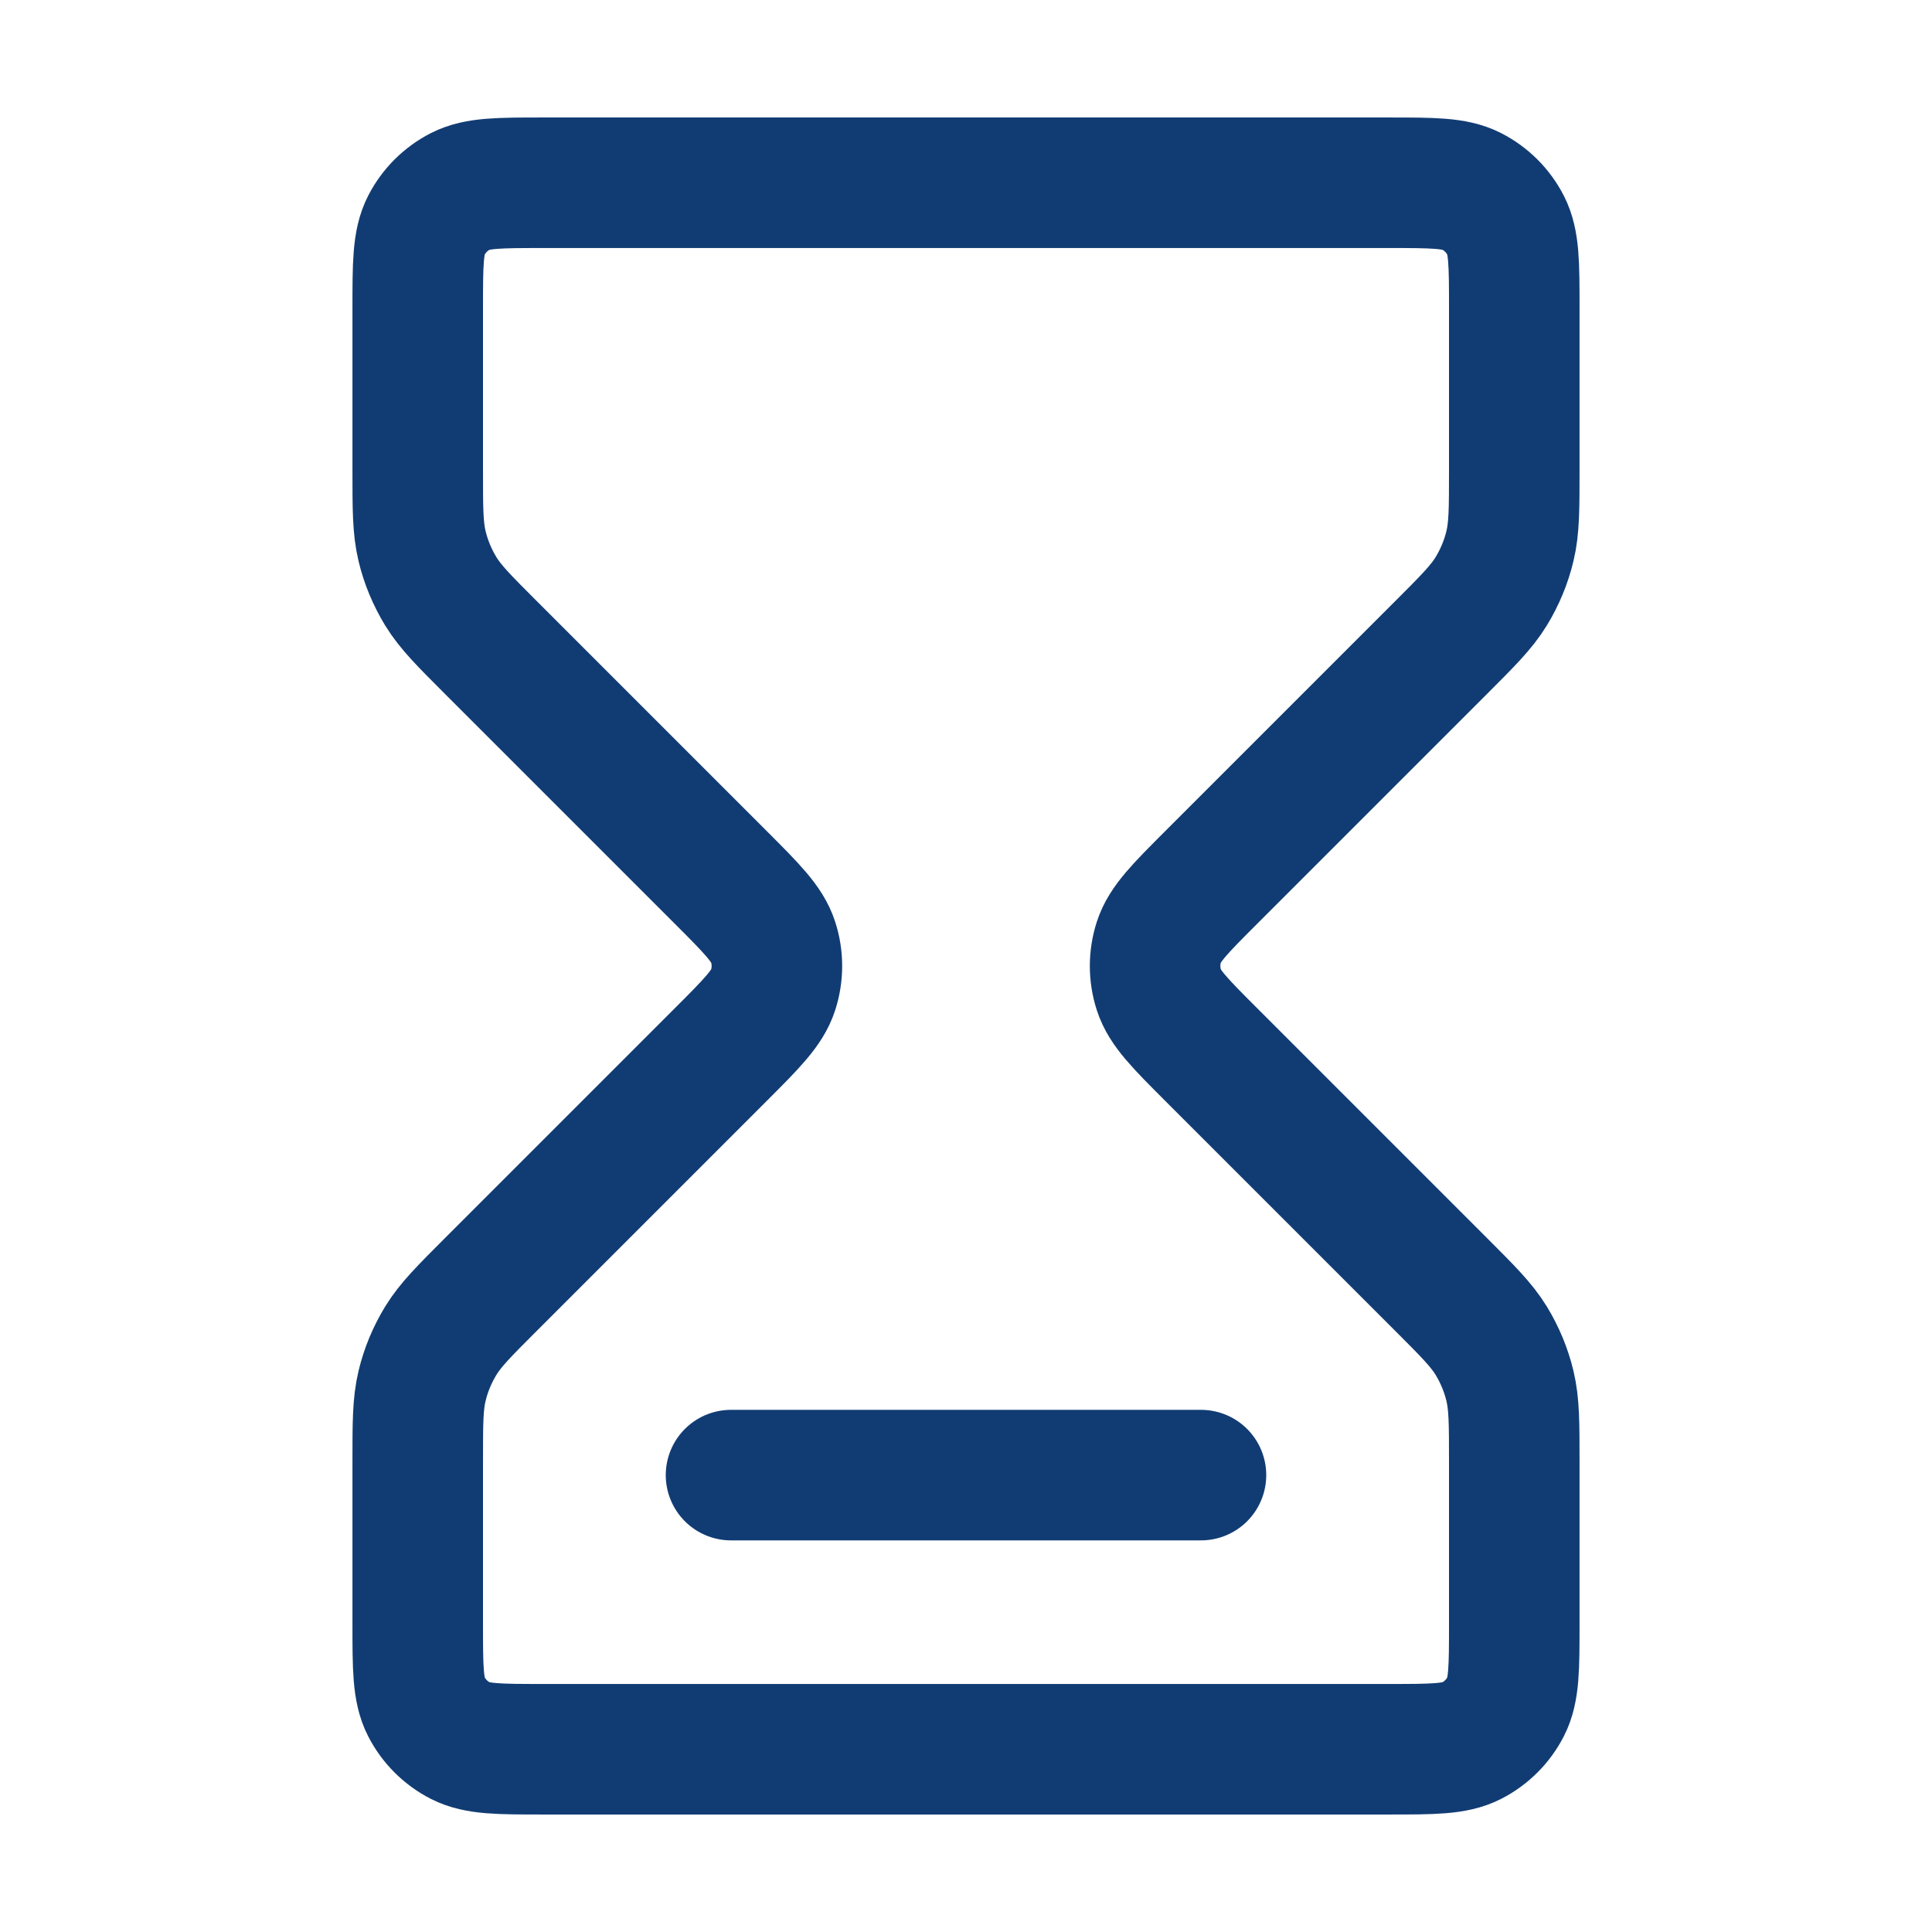 <?xml version="1.0" encoding="UTF-8"?> <svg xmlns="http://www.w3.org/2000/svg" width="37" height="37" viewBox="0 0 37 37" fill="none"><path d="M14 28.25H23M10.4 3.5H26.6C27.44 3.5 27.86 3.5 28.181 3.663C28.463 3.807 28.693 4.037 28.837 4.319C29 4.64 29 5.06 29 5.9V9.012C29 9.746 29 10.112 28.917 10.458C28.844 10.764 28.722 11.056 28.558 11.325C28.372 11.628 28.113 11.887 27.594 12.406L23.197 16.803C22.603 17.397 22.306 17.694 22.195 18.037C22.097 18.338 22.097 18.662 22.195 18.963C22.306 19.306 22.603 19.603 23.197 20.197L27.594 24.594C28.113 25.113 28.372 25.372 28.558 25.675C28.722 25.944 28.844 26.236 28.917 26.542C29 26.888 29 27.255 29 27.988V31.1C29 31.94 29 32.36 28.837 32.681C28.693 32.963 28.463 33.193 28.181 33.337C27.86 33.5 27.44 33.5 26.6 33.5H10.4C9.56 33.5 9.14 33.5 8.819 33.337C8.537 33.193 8.307 32.963 8.163 32.681C8 32.36 8 31.94 8 31.1V27.988C8 27.255 8 26.888 8.083 26.542C8.156 26.236 8.278 25.944 8.442 25.675C8.628 25.372 8.887 25.113 9.406 24.594L13.803 20.197C14.397 19.603 14.694 19.306 14.805 18.963C14.903 18.662 14.903 18.338 14.805 18.037C14.694 17.694 14.397 17.397 13.803 16.803L9.406 12.406C8.887 11.887 8.628 11.628 8.442 11.325C8.278 11.056 8.156 10.764 8.083 10.458C8 10.112 8 9.746 8 9.012V5.9C8 5.06 8 4.64 8.163 4.319C8.307 4.037 8.537 3.807 8.819 3.663C9.14 3.5 9.56 3.5 10.4 3.5Z" stroke="#113C73" stroke-width="2.5" stroke-linecap="round" stroke-linejoin="round"></path></svg> 